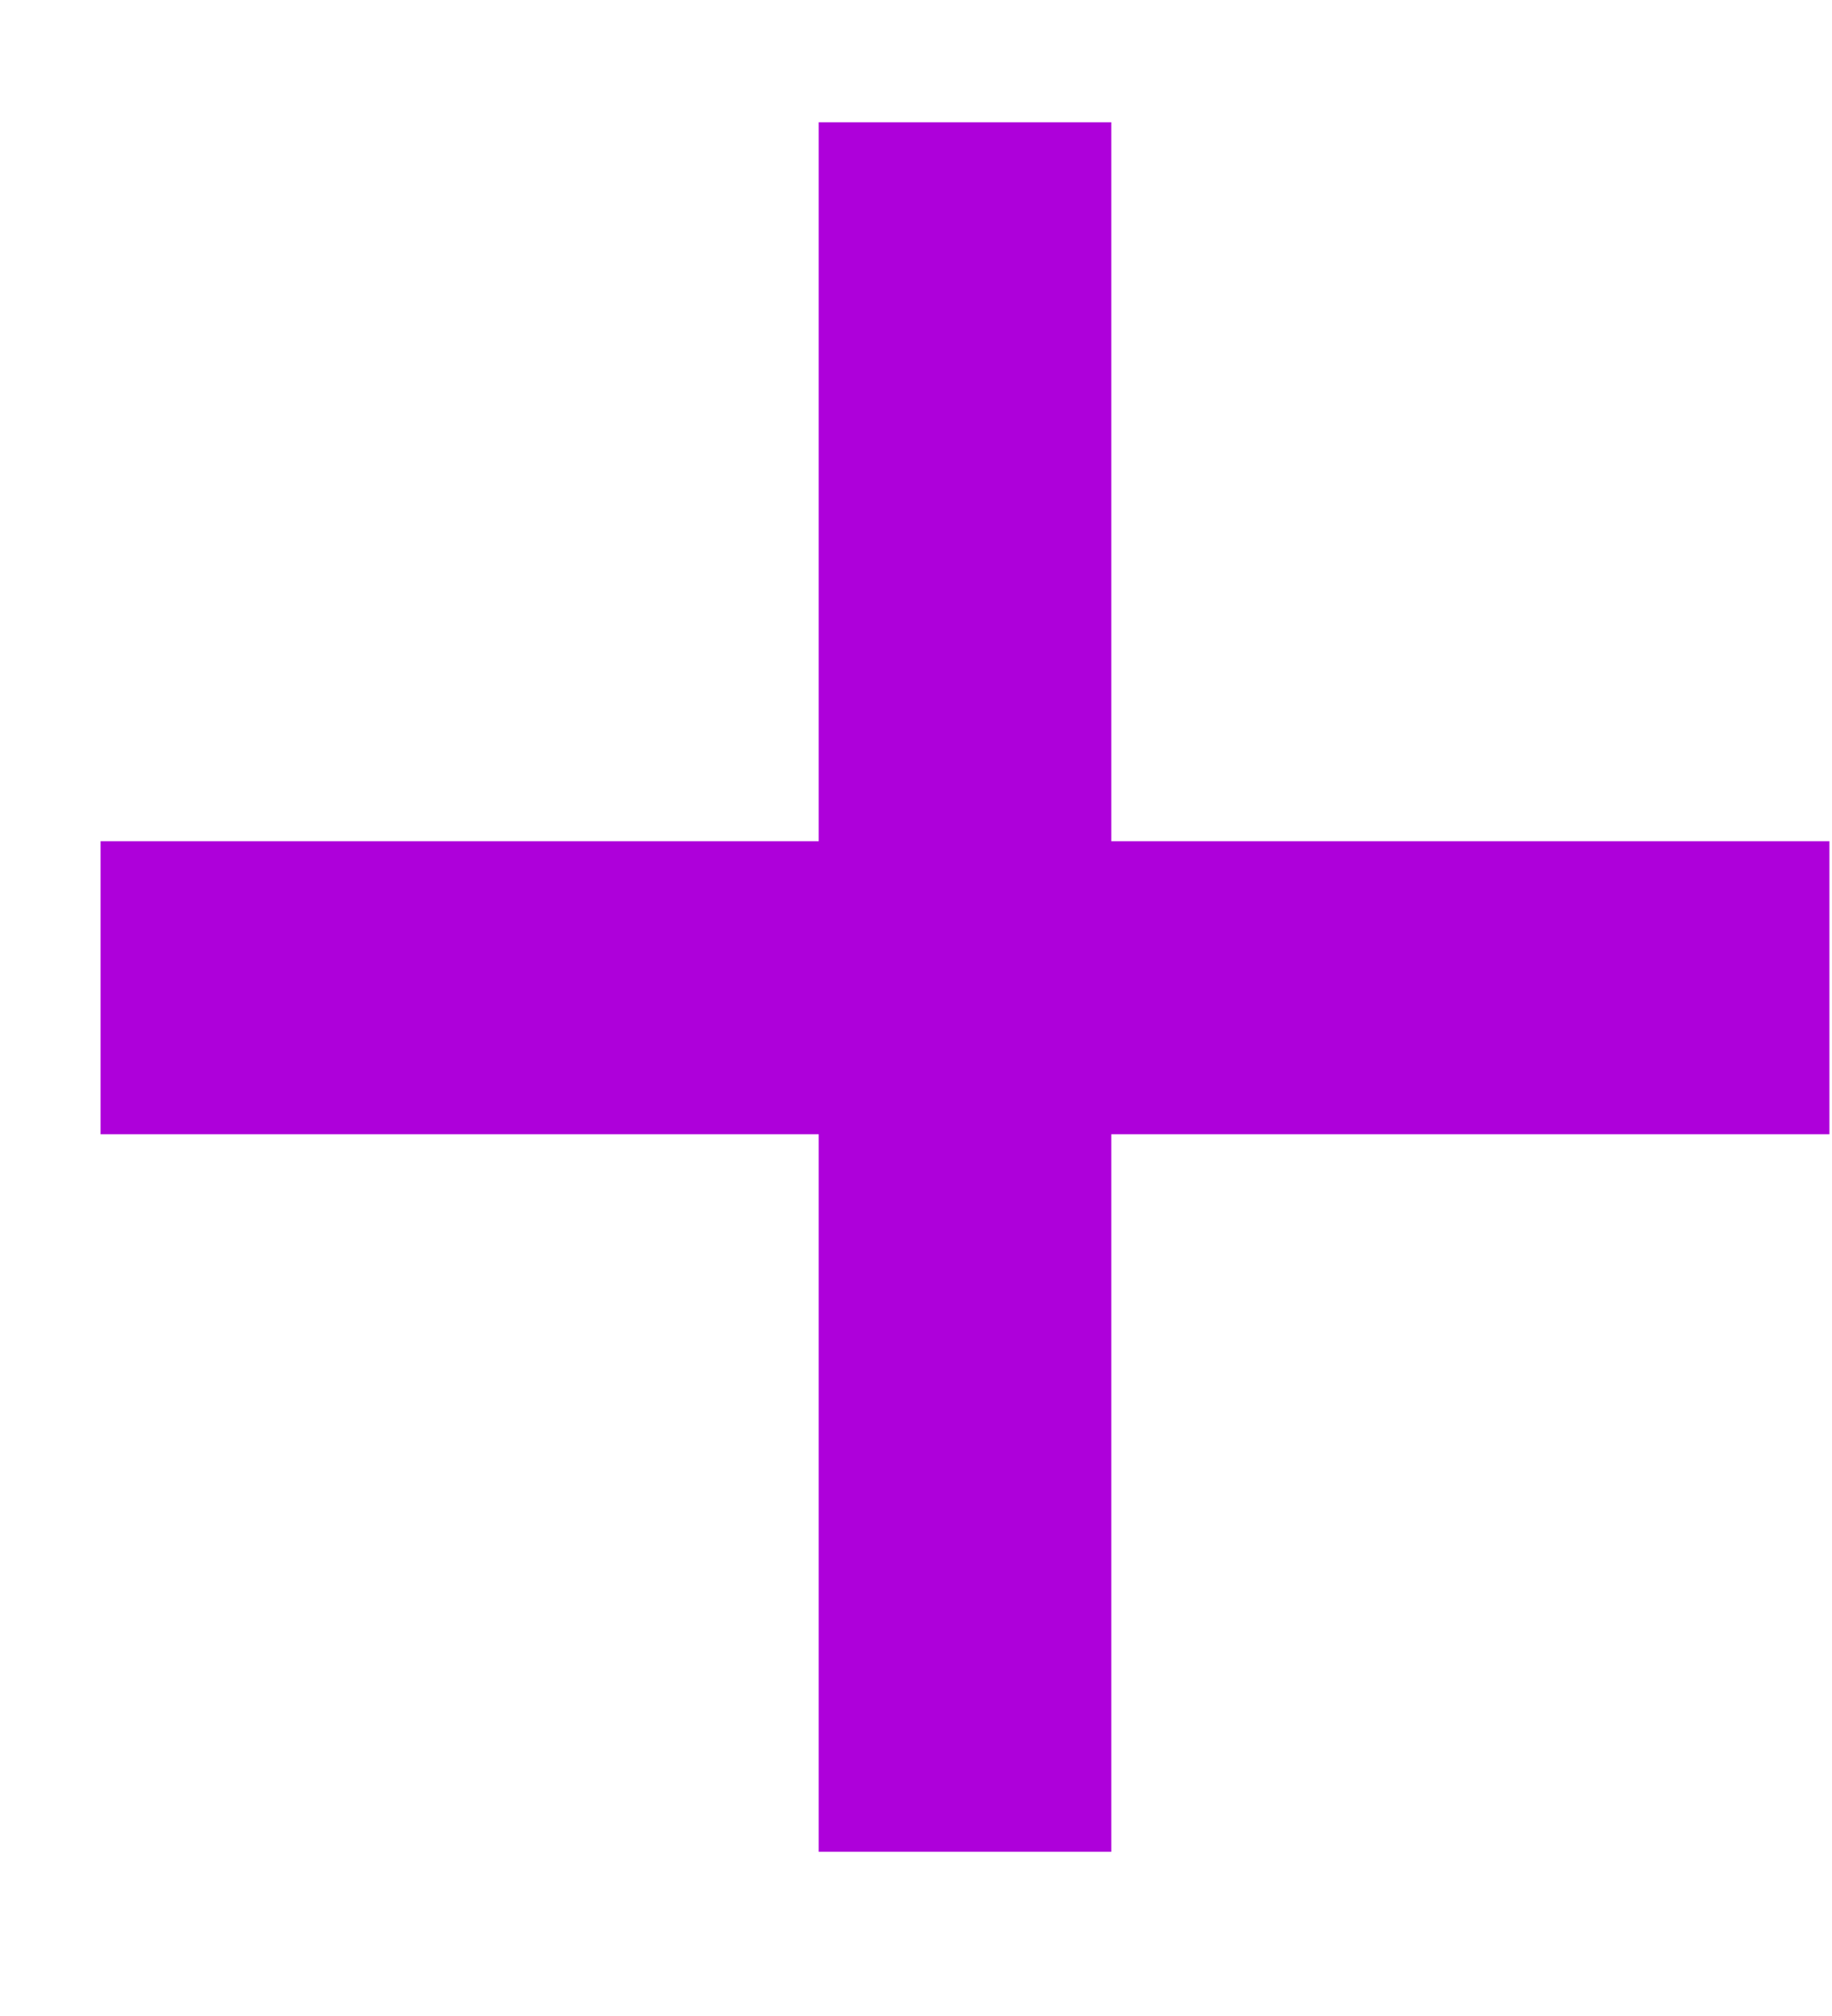 <svg width="10" height="11" viewBox="0 0 10 11" fill="none" xmlns="http://www.w3.org/2000/svg">
<path d="M0.549 4.59H4.469V0.667H6.066V4.59H9.986V6.189H6.066V10.104H4.469V6.189H0.549V4.59Z" fill="#AE00DA"/>
</svg>
